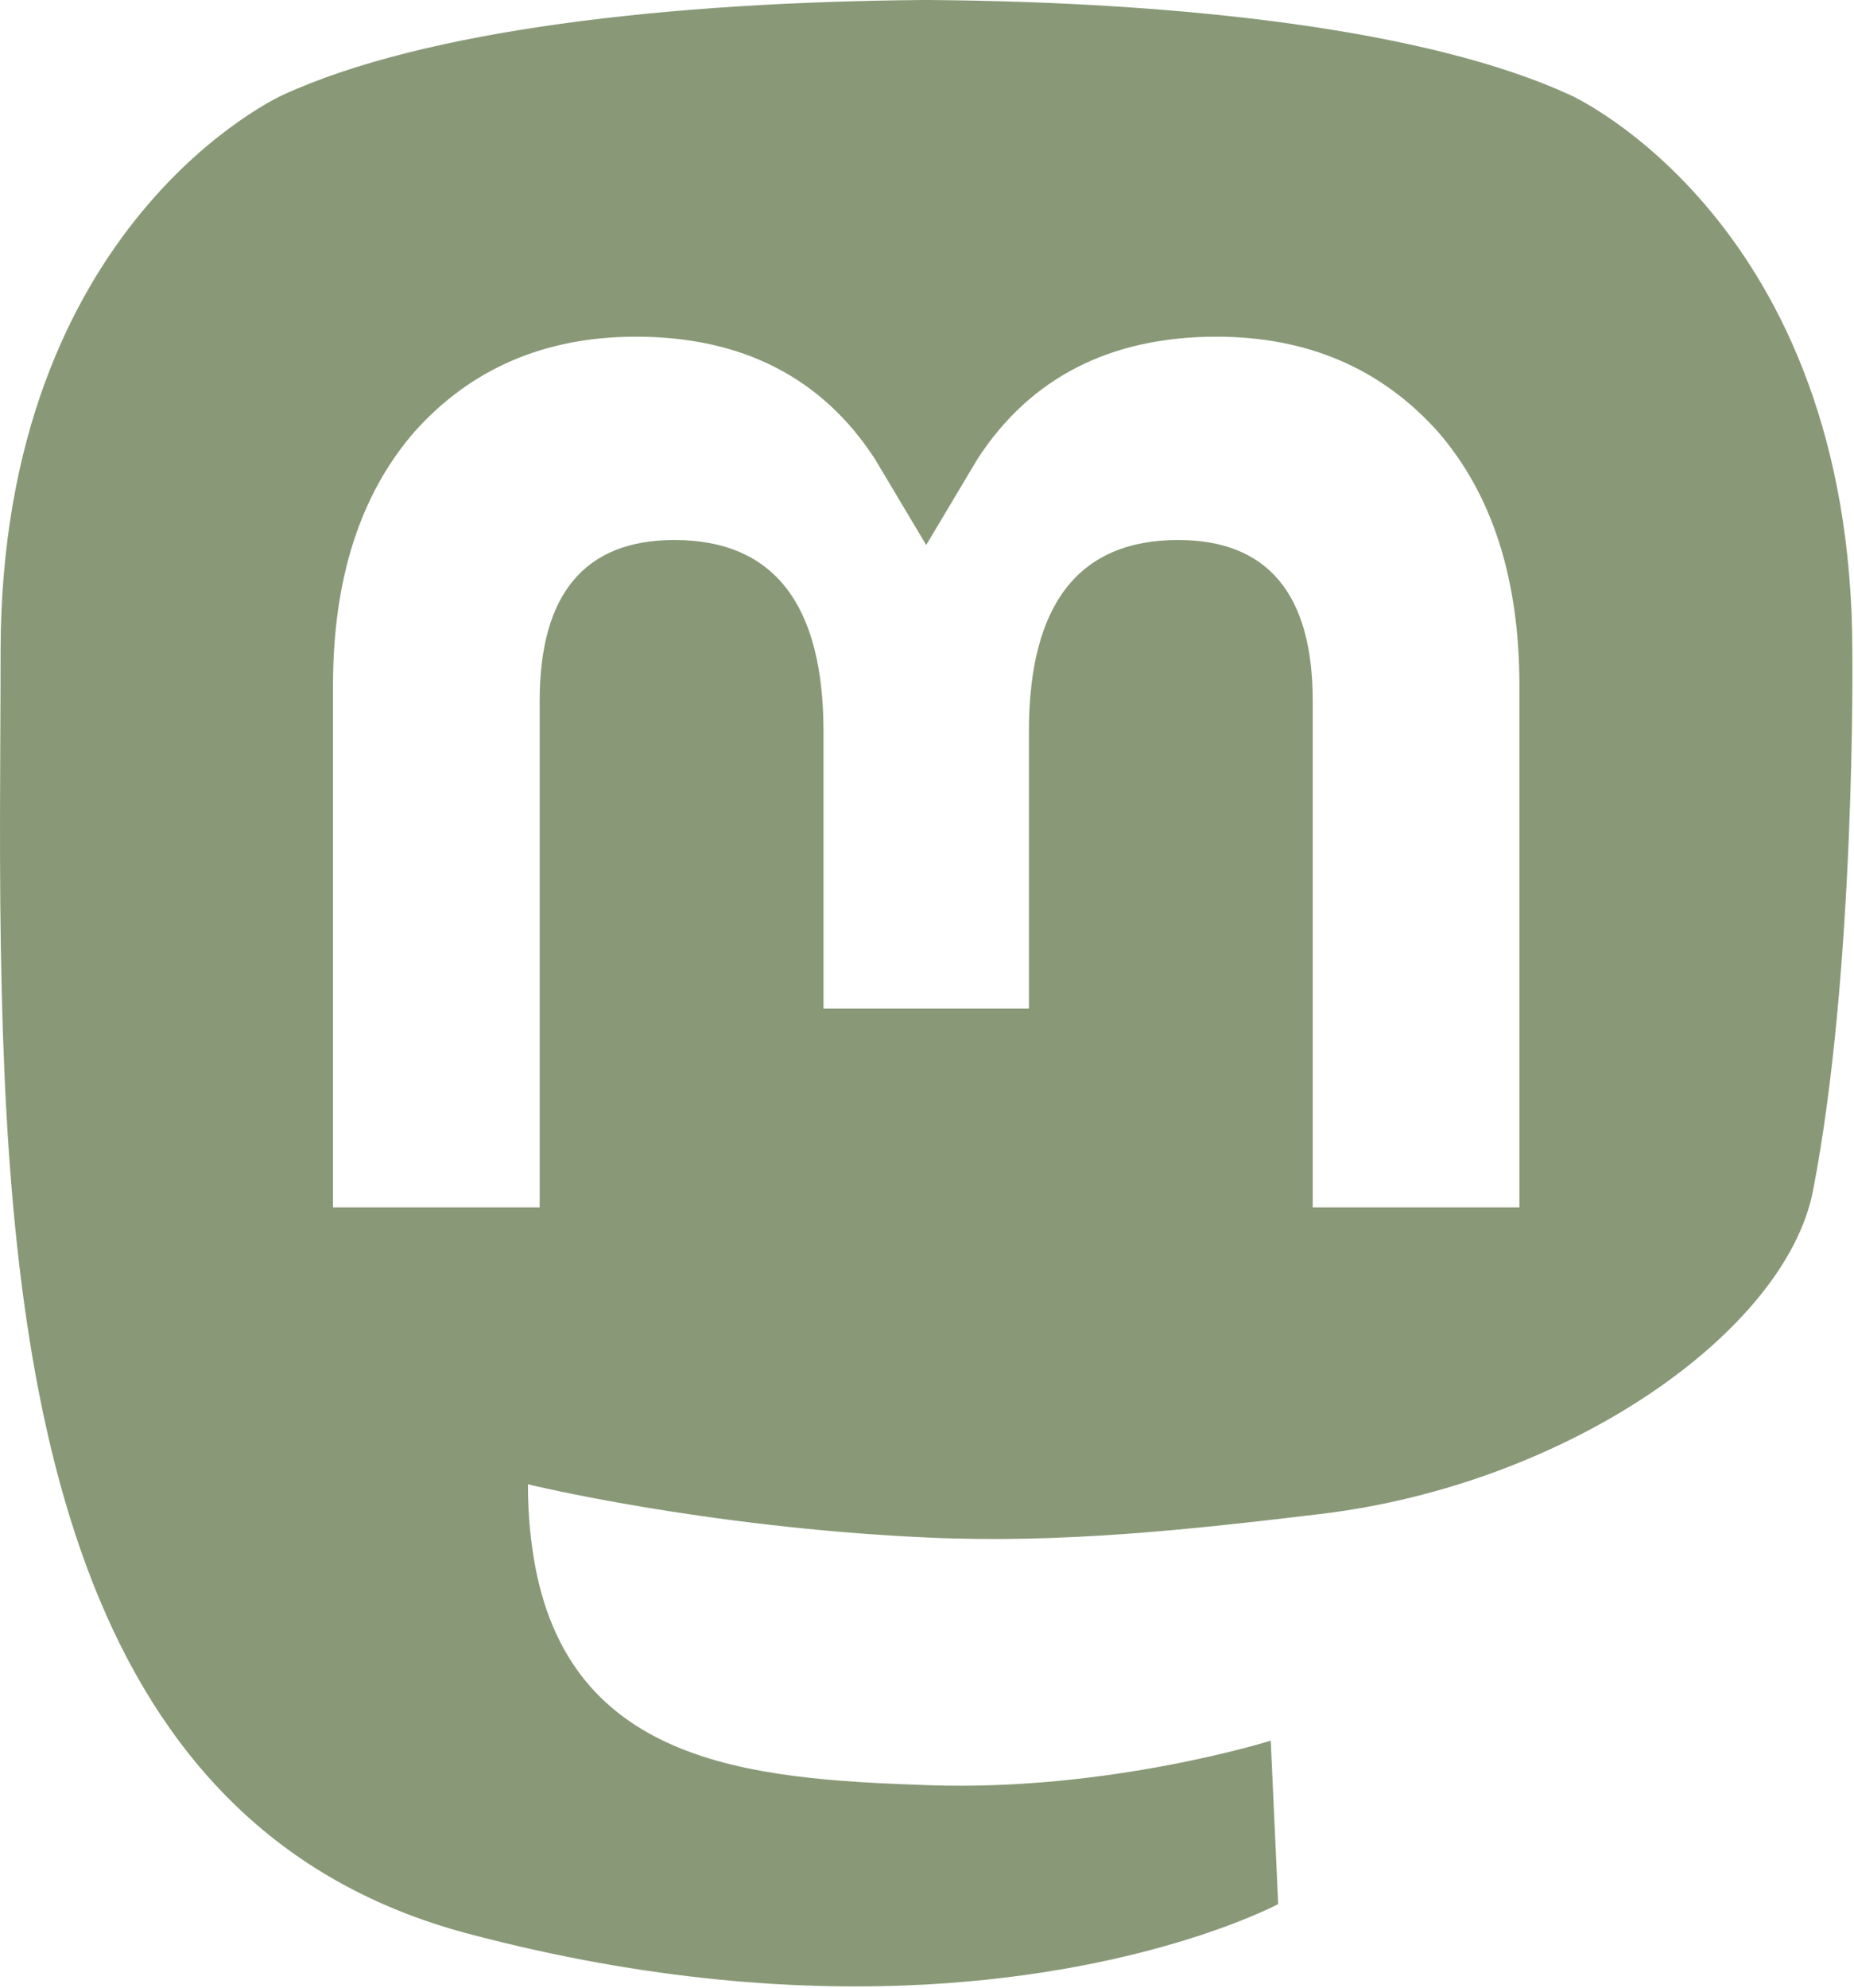 <?xml version="1.0" encoding="UTF-8" standalone="no"?><!DOCTYPE svg PUBLIC "-//W3C//DTD SVG 1.1//EN" "http://www.w3.org/Graphics/SVG/1.1/DTD/svg11.dtd"><svg width="100%" height="100%" viewBox="0 0 722 774" version="1.1" xmlns="http://www.w3.org/2000/svg" xmlns:xlink="http://www.w3.org/1999/xlink" xml:space="preserve" xmlns:serif="http://www.serif.com/" style="fill-rule:evenodd;clip-rule:evenodd;stroke-linejoin:round;stroke-miterlimit:2;"><path d="M706.024,463.625c-10.604,54.554 -94.975,114.258 -191.875,125.829c-50.529,6.029 -100.279,11.571 -153.329,9.138c-86.758,-3.975 -155.216,-20.709 -155.216,-20.709c-0,8.446 0.52,16.488 1.562,24.009c11.279,85.62 84.9,90.75 154.638,93.141c70.387,2.409 133.062,-17.354 133.062,-17.354l2.892,63.633c-0,0 -49.234,26.438 -136.938,31.3c-48.362,2.659 -108.412,-1.216 -178.354,-19.729c-151.692,-40.15 -177.779,-201.846 -181.771,-365.912c-1.216,-48.713 -0.466,-94.646 -0.466,-133.063c-0,-167.766 109.92,-216.941 109.92,-216.941c55.425,-25.455 150.53,-36.159 249.4,-36.967l2.43,0c98.87,0.808 194.037,11.512 249.458,36.967c-0,-0 109.917,49.175 109.917,216.941c-0,0 1.379,123.779 -15.33,209.717Zm-114.325,-196.702c0,-41.516 -10.57,-74.508 -31.8,-98.916c-21.9,-24.409 -50.575,-36.921 -86.166,-36.921c-41.188,-0 -72.375,15.829 -92.992,47.491l-20.05,33.605l-20.046,-33.605c-20.621,-31.662 -51.808,-47.491 -92.991,-47.491c-35.596,-0 -64.271,12.512 -86.167,36.921c-21.233,24.408 -31.804,57.4 -31.804,98.916l-0,203.138l80.479,-0l-0,-197.167c-0,-41.562 17.487,-62.658 52.467,-62.658c38.675,-0 58.062,25.025 58.062,74.508l0,107.921l80.004,-0l0,-107.921c0,-49.483 19.384,-74.508 58.059,-74.508c34.979,-0 52.466,21.096 52.466,62.658l0,197.167l80.479,-0l0,-203.138Z" style="fill:#899977;"/></svg>
